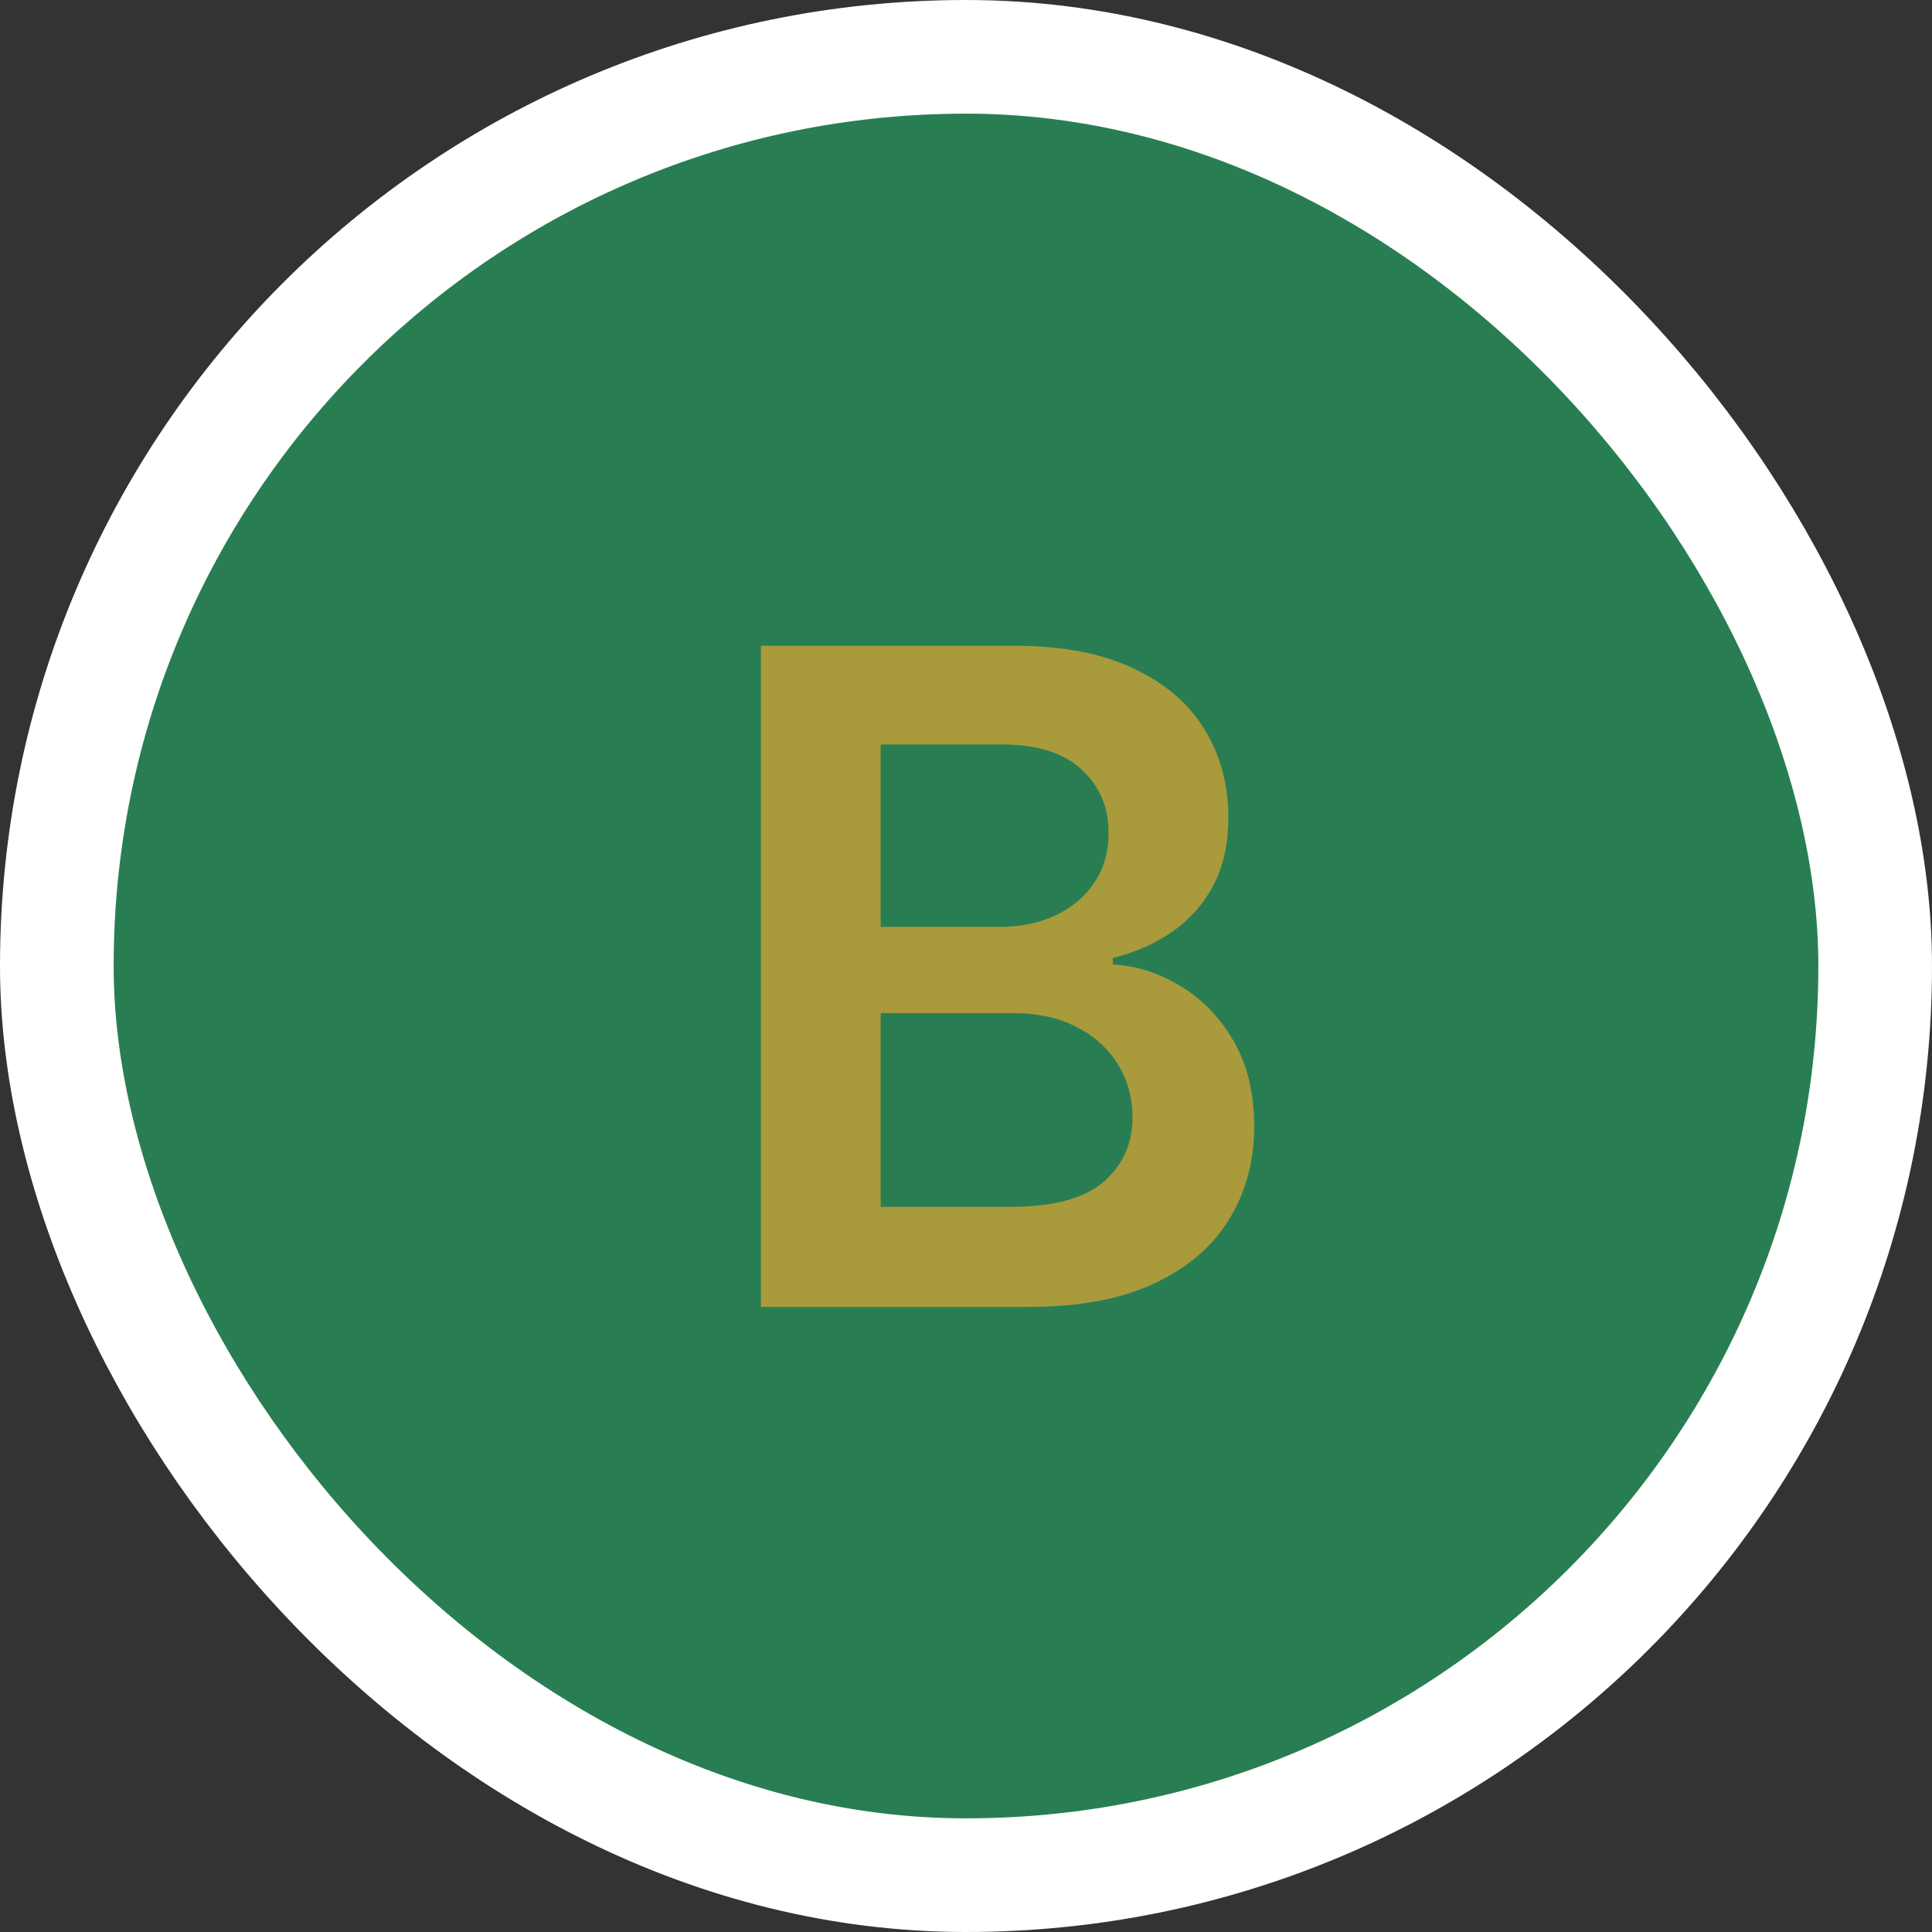 <?xml version="1.0" encoding="UTF-8"?> <svg xmlns="http://www.w3.org/2000/svg" width="34" height="34" viewBox="0 0 34 34" fill="none"><rect x="0" y="0" width="34" height="34" fill="#333333" stroke="none"/><rect x="1" y="1" width="32" height="32" rx="16" fill="#287E52"></rect><rect x="1" y="1" width="32" height="32" rx="16" stroke="white" stroke-width="2"></rect><path d="M13.39 23V11.364H17.845C18.685 11.364 19.384 11.496 19.941 11.761C20.502 12.023 20.92 12.381 21.197 12.835C21.477 13.29 21.617 13.805 21.617 14.381C21.617 14.854 21.526 15.259 21.345 15.597C21.163 15.93 20.918 16.201 20.611 16.409C20.305 16.617 19.962 16.767 19.583 16.858V16.972C19.996 16.994 20.392 17.121 20.771 17.352C21.153 17.579 21.466 17.901 21.708 18.318C21.951 18.735 22.072 19.239 22.072 19.829C22.072 20.432 21.926 20.974 21.634 21.454C21.343 21.932 20.903 22.309 20.316 22.585C19.729 22.862 18.99 23 18.1 23H13.39ZM15.498 21.239H17.765C18.53 21.239 19.081 21.093 19.418 20.801C19.759 20.506 19.93 20.127 19.93 19.665C19.93 19.32 19.845 19.009 19.674 18.733C19.504 18.453 19.261 18.233 18.947 18.074C18.632 17.911 18.257 17.829 17.822 17.829H15.498V21.239ZM15.498 16.312H17.583C17.947 16.312 18.274 16.246 18.566 16.114C18.858 15.977 19.087 15.786 19.254 15.54C19.424 15.29 19.509 14.994 19.509 14.653C19.509 14.203 19.35 13.831 19.032 13.54C18.718 13.248 18.25 13.102 17.629 13.102H15.498V16.312Z" fill="#A99A3C"></path></svg> 